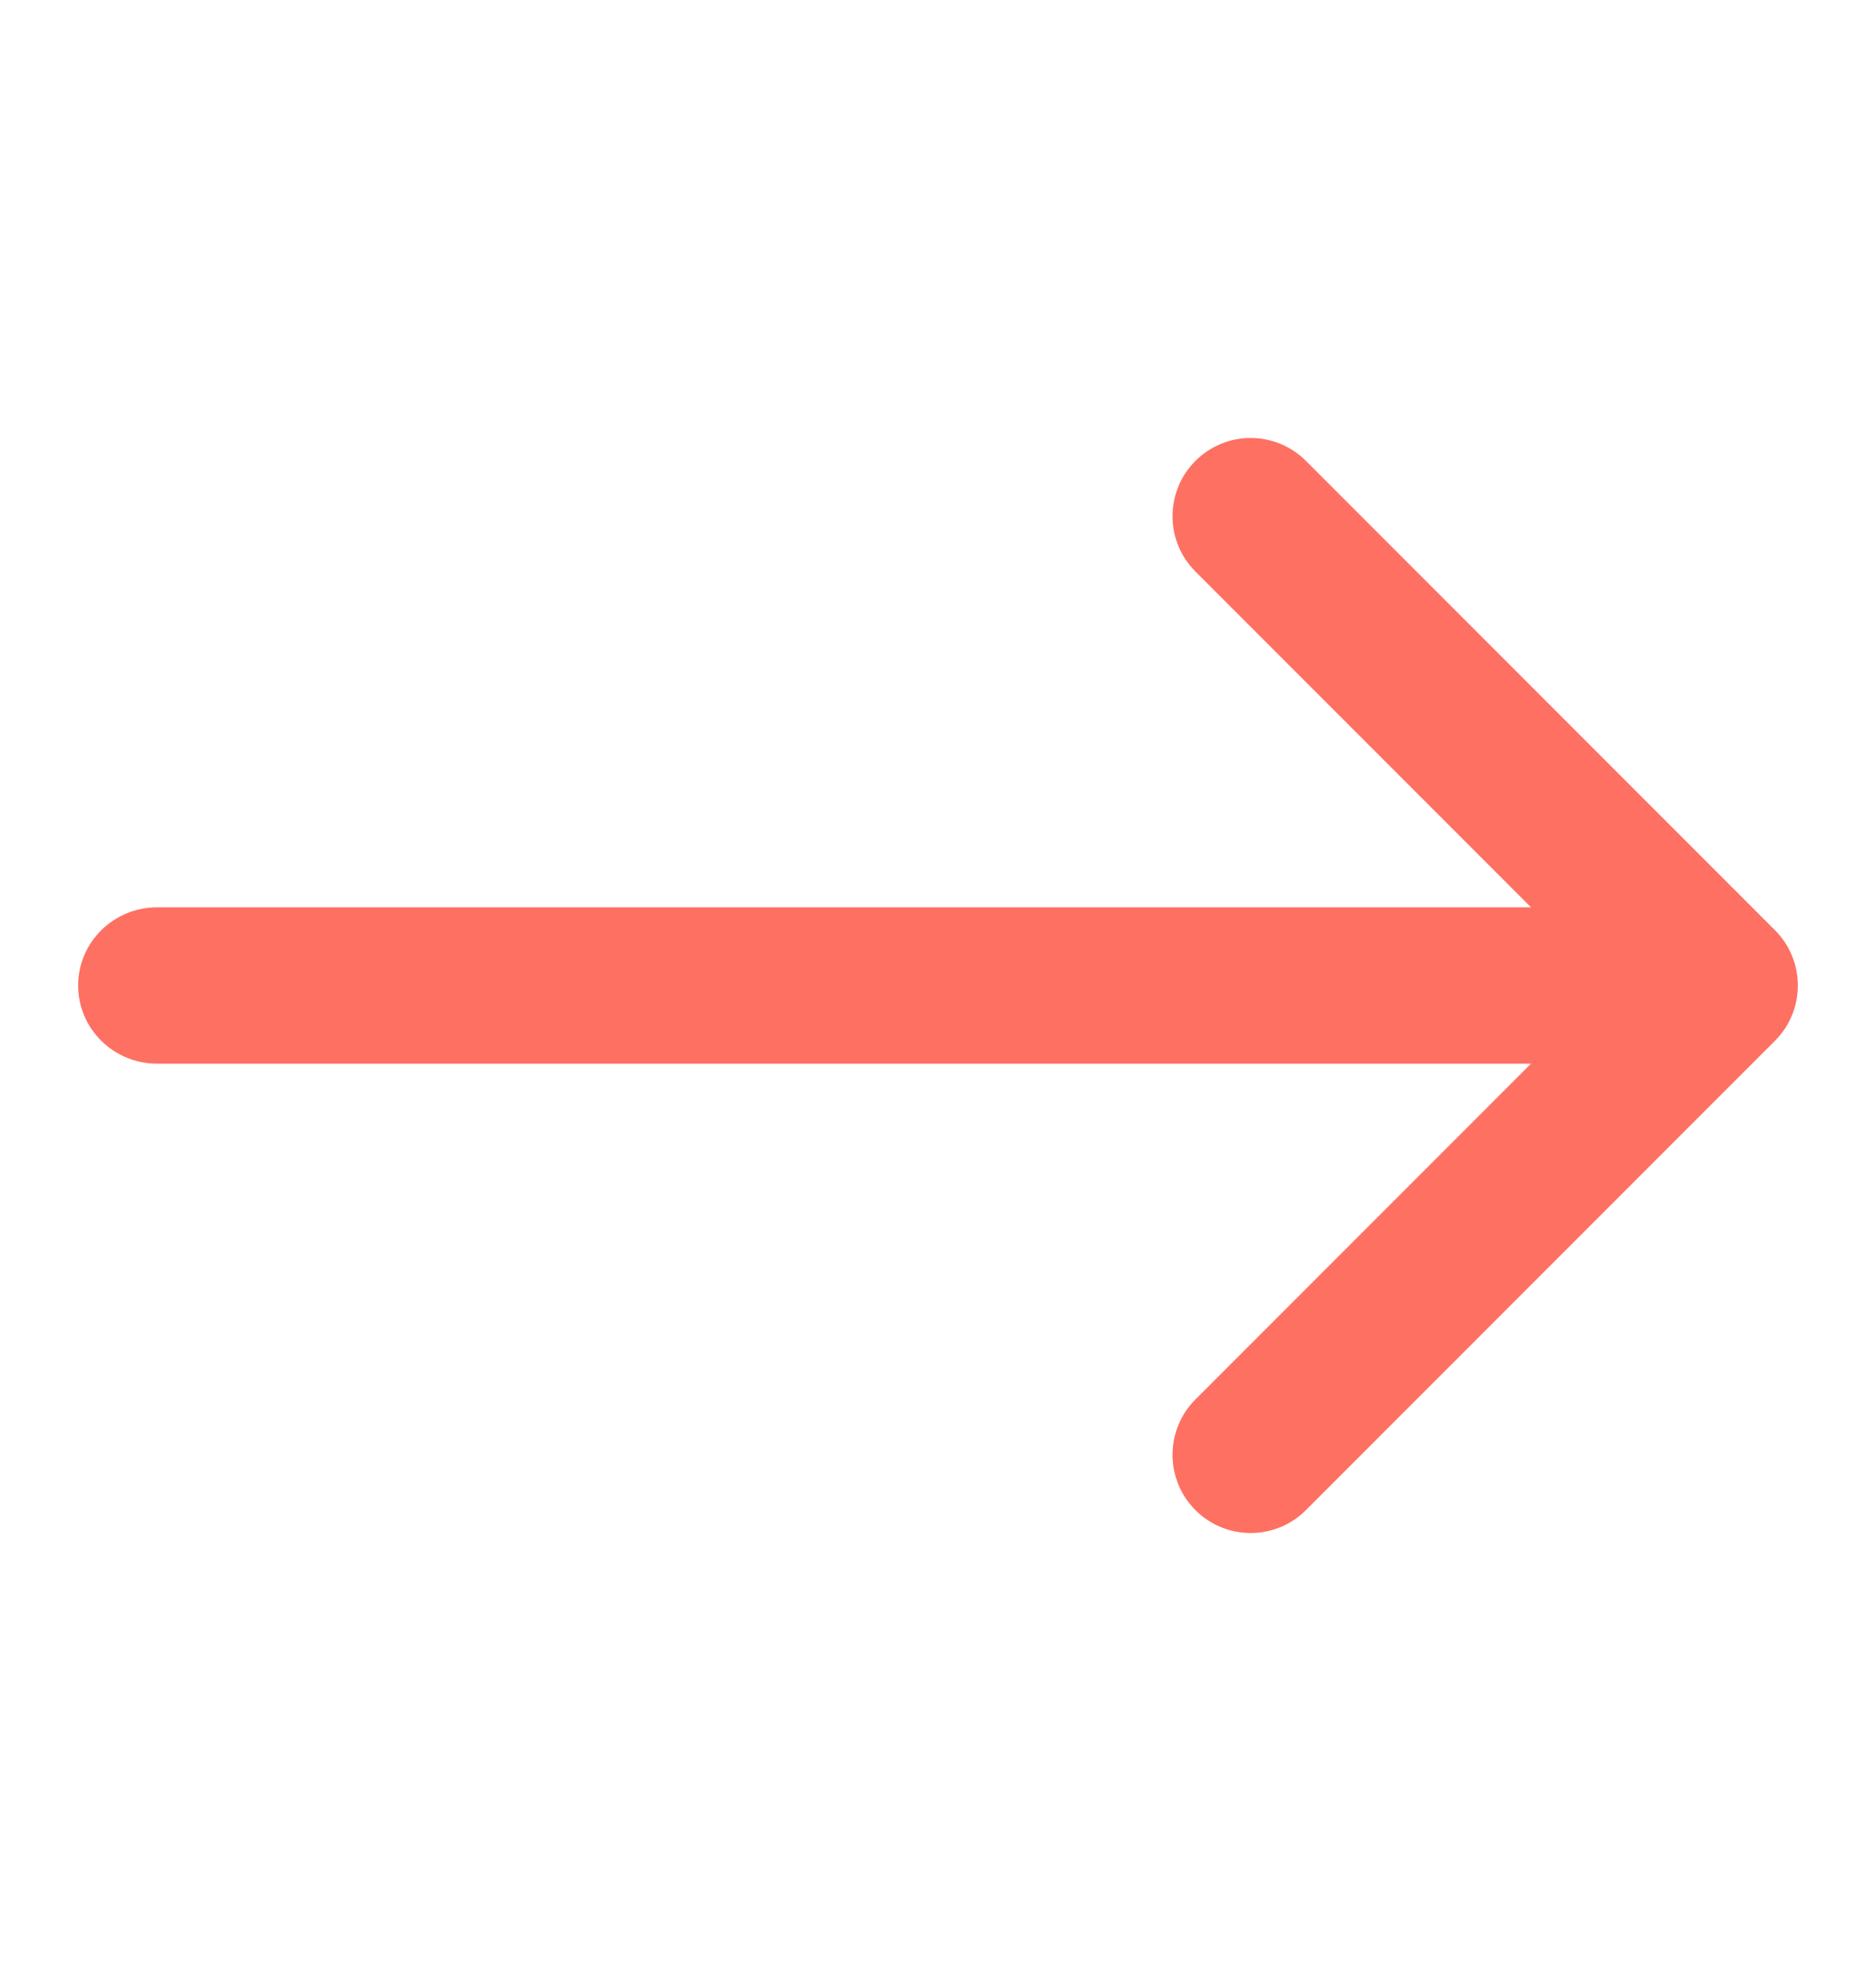 <?xml version="1.0" encoding="UTF-8"?> <svg xmlns="http://www.w3.org/2000/svg" width="20" height="21" viewBox="0 0 20 21" fill="none"><path d="M12.744 6.089C12.419 5.764 12.419 5.236 12.744 4.911C13.07 4.585 13.597 4.585 13.923 4.911L18.923 9.911C19.248 10.236 19.248 10.764 18.923 11.089L13.923 16.089C13.597 16.415 13.07 16.415 12.744 16.089C12.419 15.764 12.419 15.236 12.744 14.911L16.322 11.333H1.676C1.21 11.333 0.833 10.96 0.833 10.5C0.833 10.04 1.21 9.667 1.676 9.667H16.322L12.744 6.089Z" fill="#FE7062"></path></svg> 